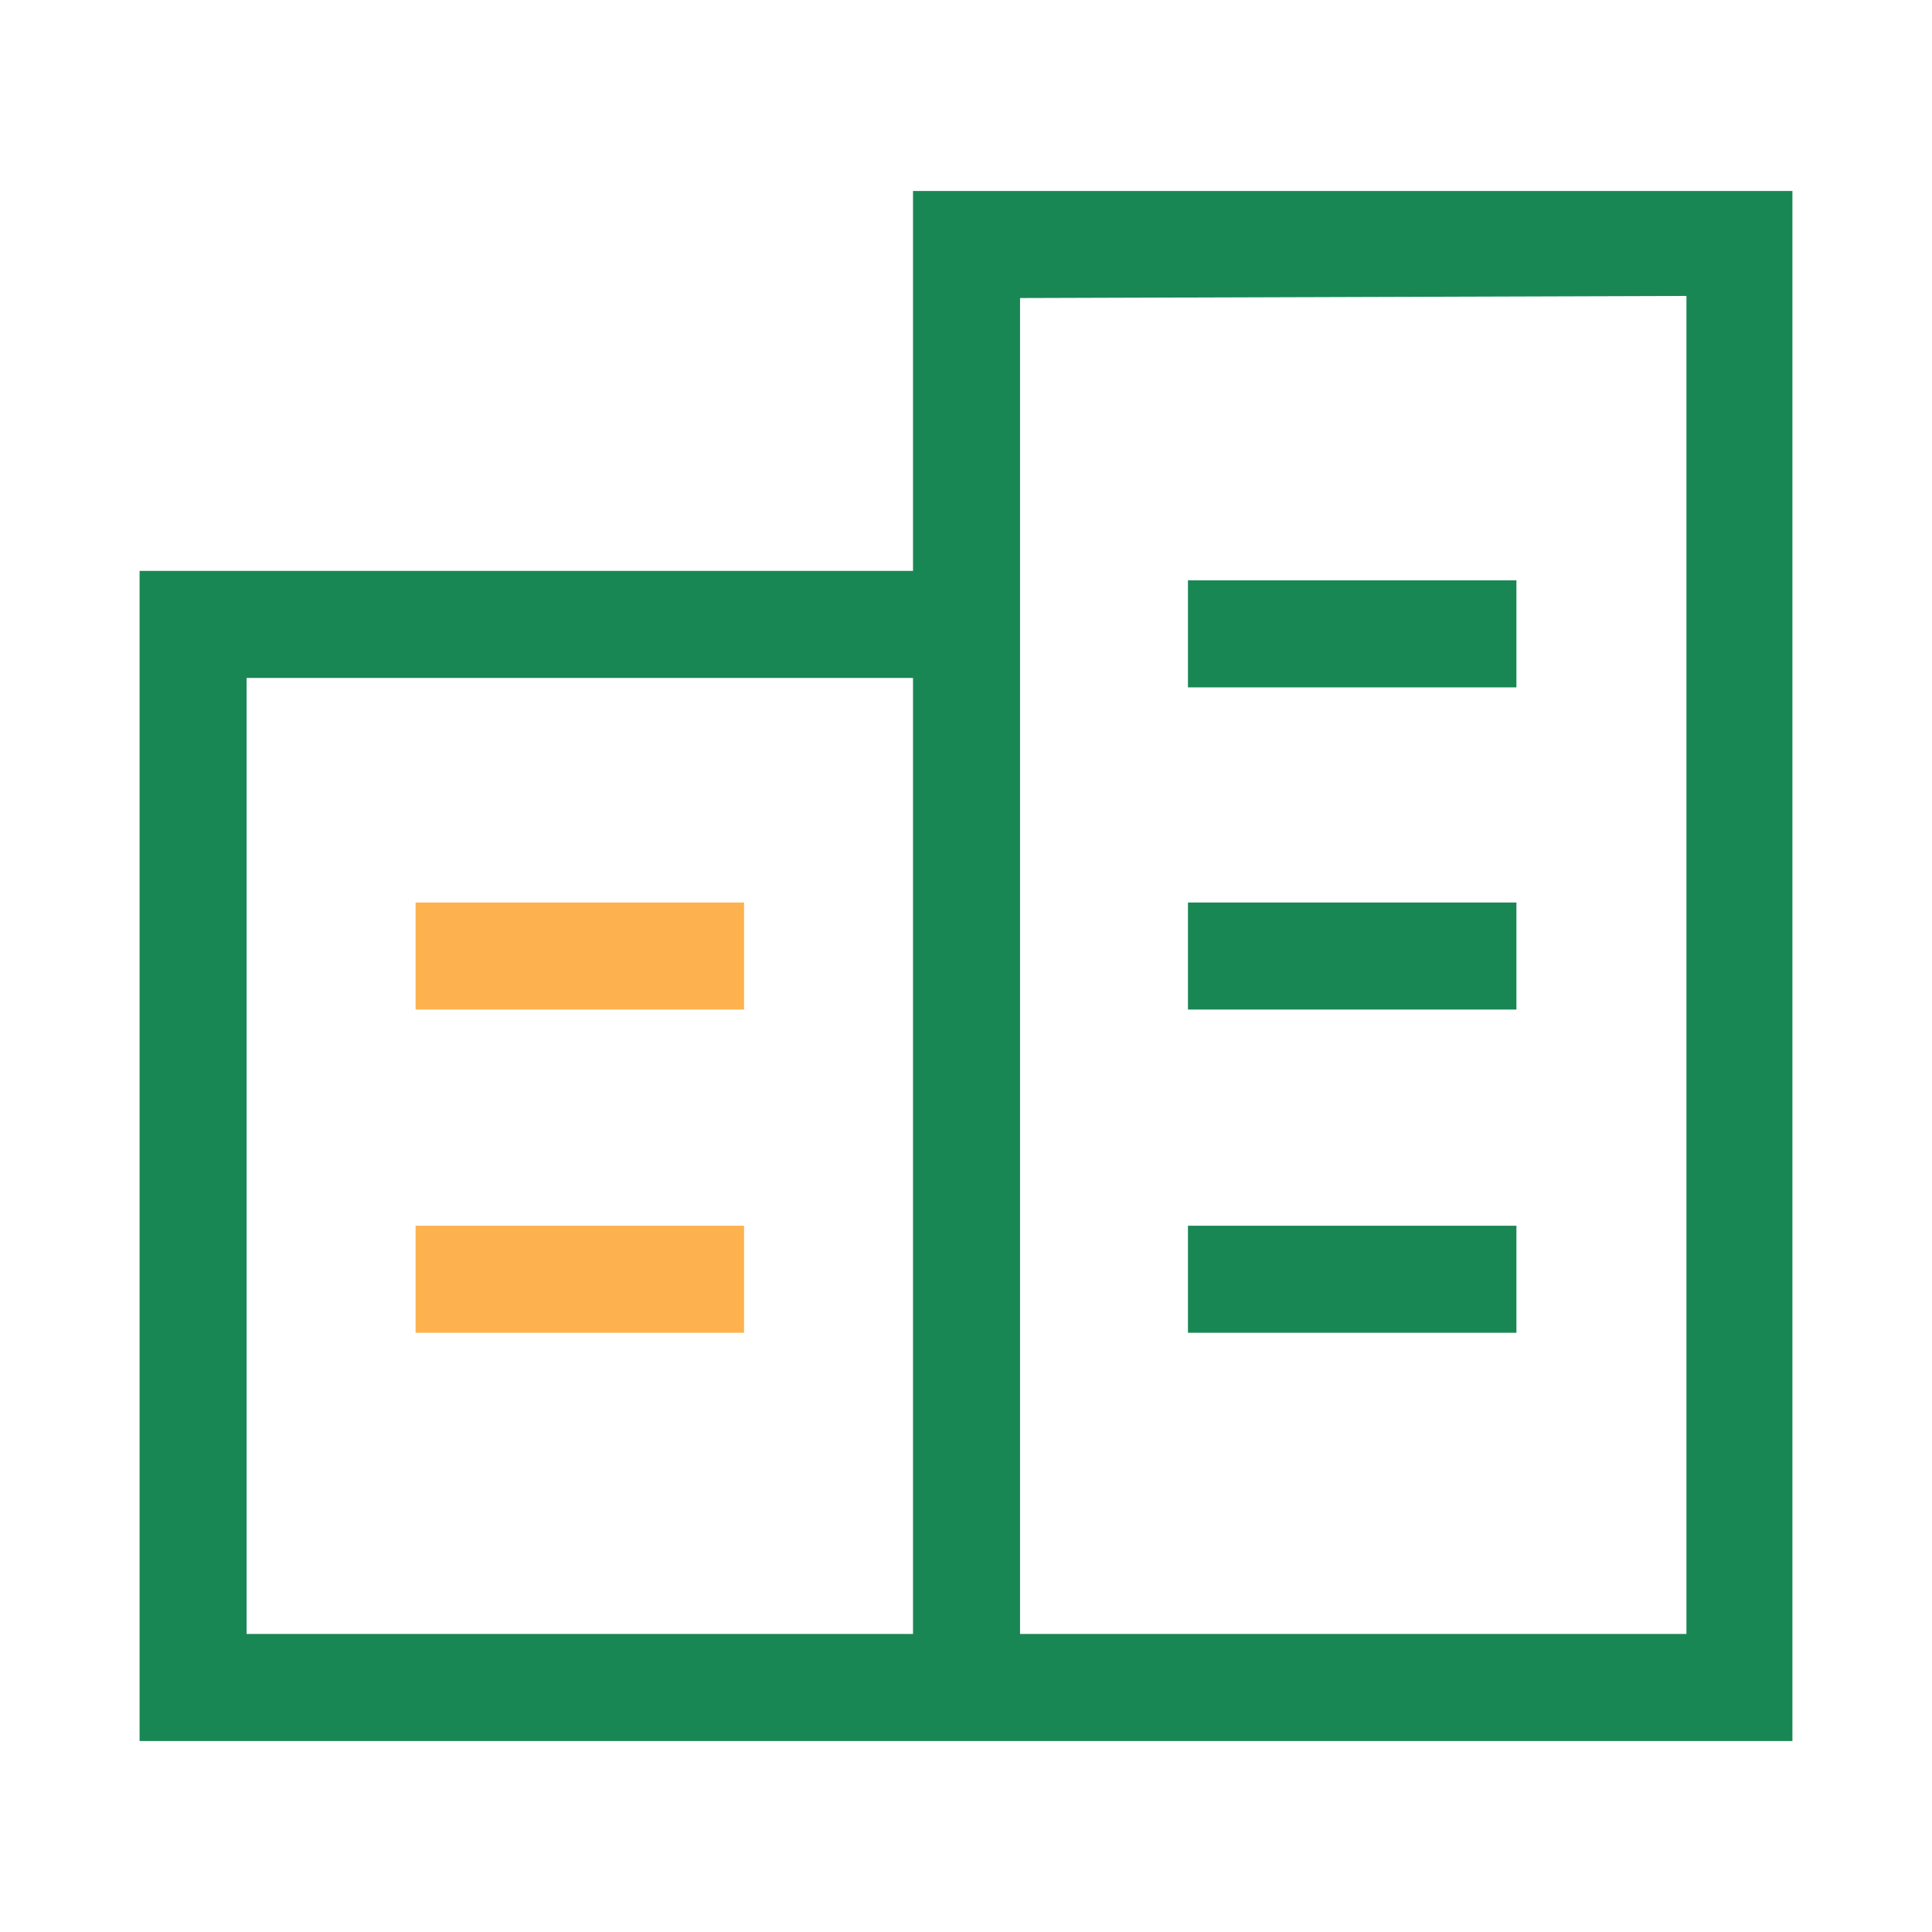 <svg xmlns="http://www.w3.org/2000/svg" viewBox="0 0 18.41 18.41"><defs><style>.cls-1{fill:#fff;opacity:0;}.cls-2{fill:#198754;}.cls-3{fill:#fdb24f;}</style></defs><title>资源 13</title><g id="图层_2" data-name="图层 2"><g id="图层_1-2" data-name="图层 1"><rect class="cls-1" width="18.41" height="18.41"/><path class="cls-2" d="M8.7,1.82V5.44H1.33V16.59H17.08V1.82Zm7.37,1V15.57H9.72V2.84ZM8.7,6.46v9.11H2.35V6.46Z"/><rect class="cls-2" x="11.32" y="8.6" width="3.13" height="1.02"/><rect class="cls-2" x="11.32" y="11.68" width="3.13" height="1.02"/><rect class="cls-2" x="11.32" y="5.53" width="3.13" height="1.02"/><rect class="cls-3" x="3.96" y="8.6" width="3.13" height="1.02"/><rect class="cls-3" x="3.96" y="11.68" width="3.13" height="1.02"/></g></g></svg>